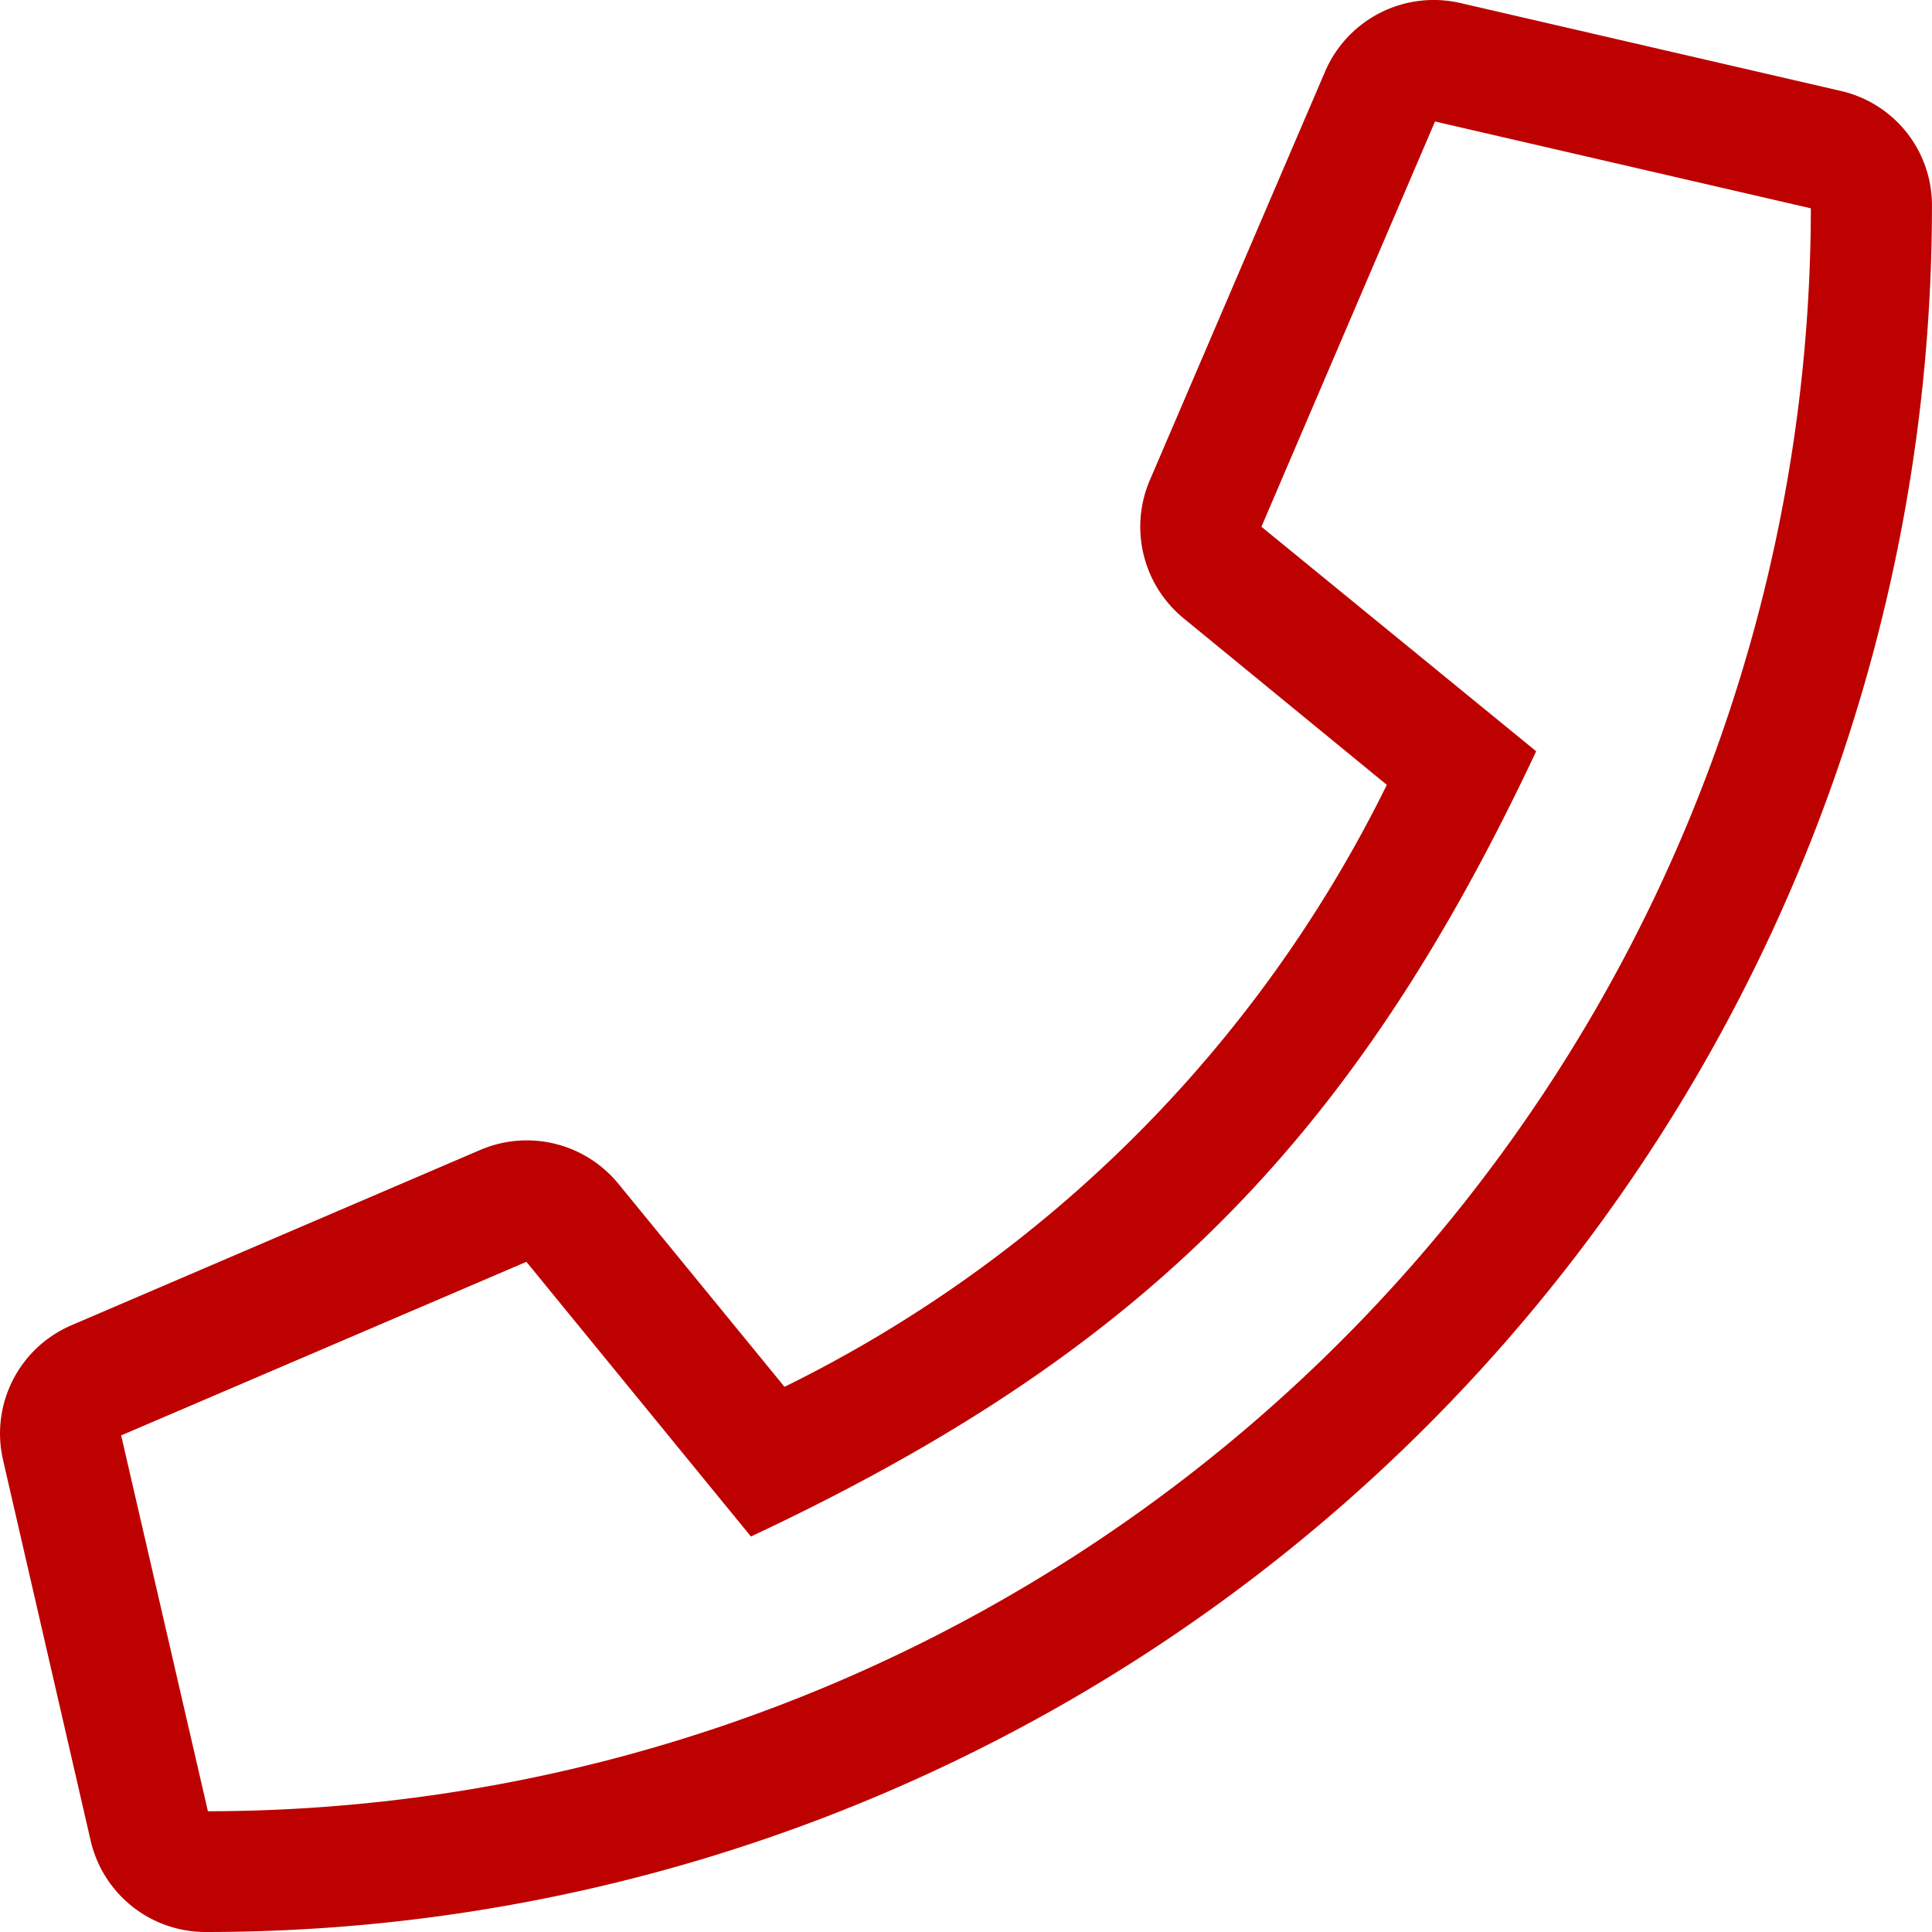 <svg xmlns="http://www.w3.org/2000/svg" width="34" height="34" viewBox="0 0 34 34"><path d="M32.393 1.6L25.699.053a2.081 2.081 0 00-2.377 1.2l-3.088 7.2a2.082 2.082 0 00.591 2.424l3.581 2.935a23.241 23.241 0 01-10.6 10.594l-2.928-3.579a2.082 2.082 0 00-2.424-.591l-7.2 3.088a2.072 2.072 0 00-1.2 2.371l1.54 6.691A2.074 2.074 0 003.619 34a30.374 30.374 0 0030.38-30.38 2.062 2.062 0 00-1.606-2.02zM3.659 31.875l-1.527-6.614 7.132-3.055 3.951 4.834c6.88-3.227 10.6-6.966 13.819-13.819L22.199 9.27l3.055-7.132 6.614 1.528A28.24 28.24 0 013.659 31.875z" fill="#bd0000"/></svg>
